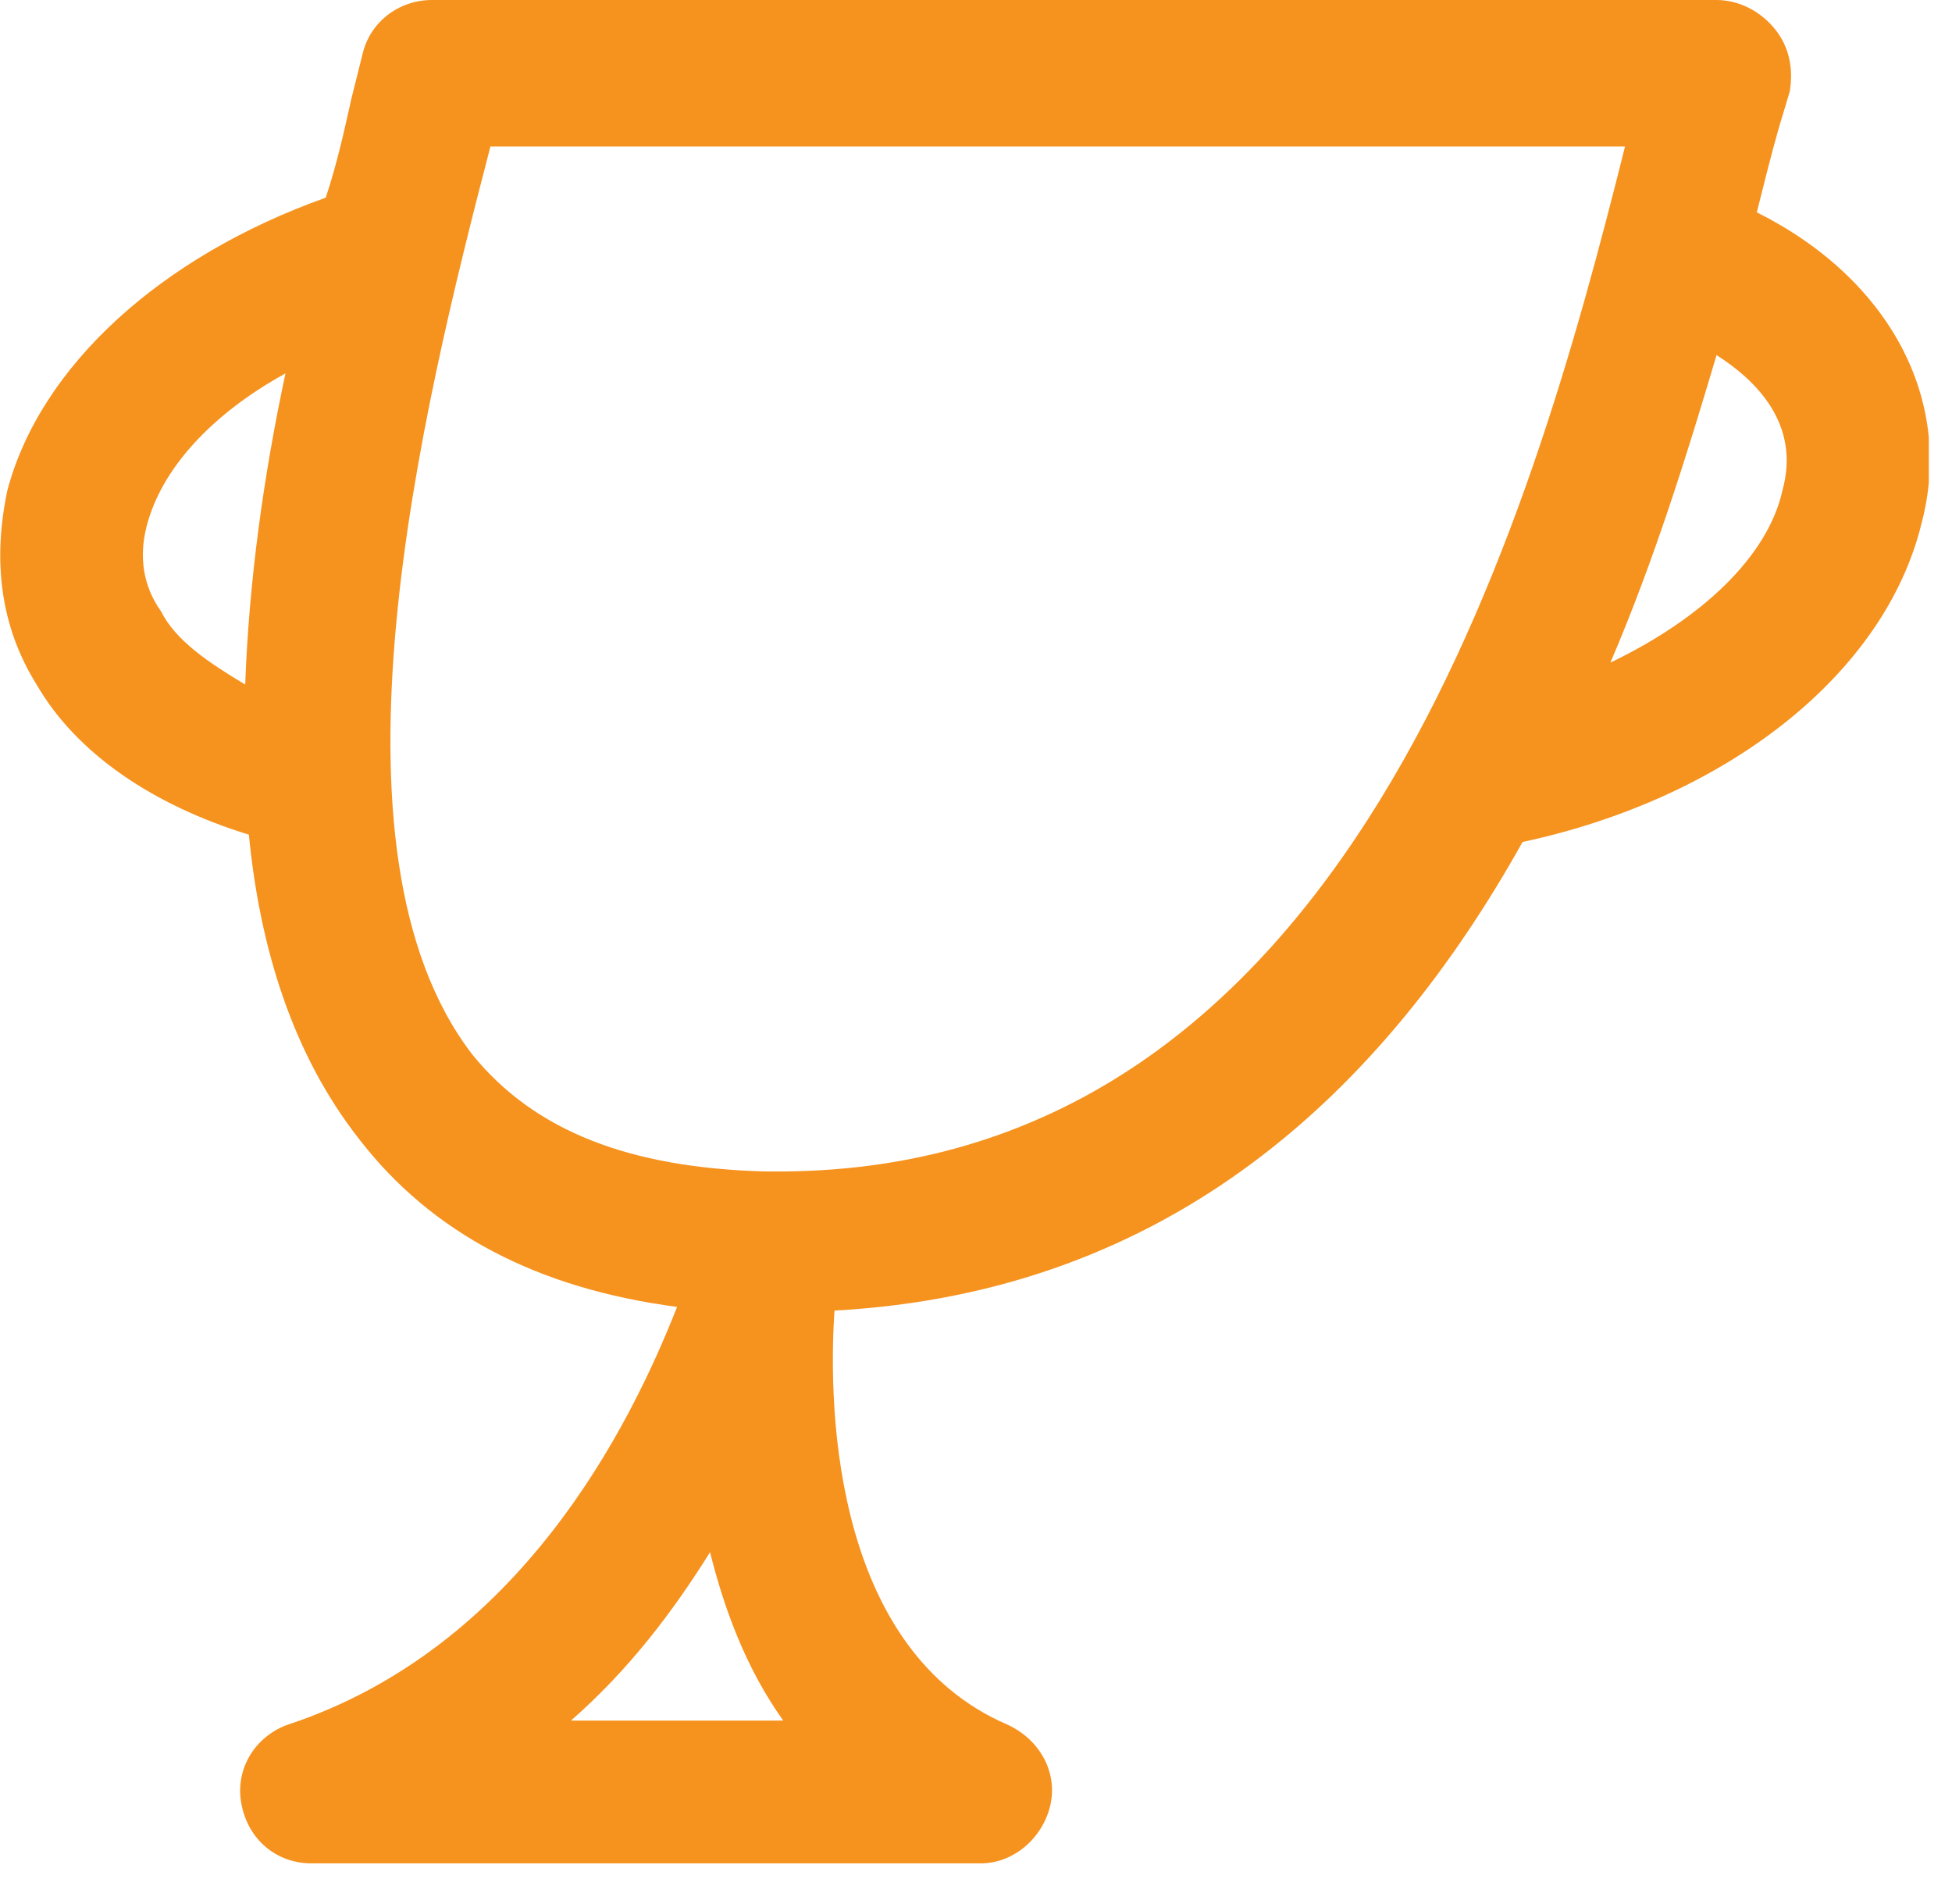<svg width="40" height="39" viewBox="0 0 40 39" fill="none" xmlns="http://www.w3.org/2000/svg">
<g id="Frame" clip-path="url(#clip0_87_52)">
<path id="Vector" d="M36 4.35C36.15 3.75 36.3 3.15 36.45 2.625L36.675 1.875C36.75 1.425 36.675 0.975 36.375 0.6C36.075 0.225 35.625 0 35.175 0H8.85C8.175 0 7.575 0.45 7.425 1.125L7.2 2.025C7.05 2.7 6.9 3.375 6.675 4.05C3.3 5.25 0.825 7.5 0.15 10.05C-0.15 11.475 -1.12206e-05 12.825 0.75 14.025C1.575 15.45 3.15 16.5 5.1 17.1C5.325 19.425 6 21.6 7.35 23.325C8.85 25.275 11.025 26.4 13.875 26.775C12.9 29.25 10.65 33.75 5.925 35.325C5.25 35.55 4.8 36.225 4.95 36.975C5.1 37.725 5.7 38.175 6.375 38.175H20.1C20.775 38.175 21.375 37.65 21.525 36.975C21.675 36.3 21.3 35.625 20.625 35.325C17.175 33.825 16.95 29.1 17.1 26.85C24 26.475 28.35 22.35 31.2 17.25C35.4 16.35 38.625 13.8 39.375 10.725C40.05 8.175 38.7 5.7 36 4.35ZM3.3 12.525C2.925 12 2.85 11.4 3 10.8C3.3 9.6 4.35 8.475 5.85 7.65C5.4 9.75 5.1 11.925 5.025 14.025C4.275 13.575 3.6 13.125 3.3 12.525ZM11.7 35.25C12.9 34.2 13.8 33 14.55 31.8C14.85 33 15.3 34.2 16.05 35.25H11.7ZM16.05 24C15.9 24 15.825 24 15.675 24C12.9 23.925 10.95 23.175 9.675 21.6C6.45 17.4 8.625 8.475 10.05 3H33.3C31.35 10.8 27.6 23.925 16.05 24ZM36.525 10.05C36.225 11.4 34.875 12.675 33 13.575C33.9 11.475 34.575 9.3 35.175 7.275C36 7.8 36.9 8.7 36.525 10.05Z" fill="#F6921E"/>
</g>
<defs>
<clipPath id="clip0_87_52">
<rect width="39.525" height="38.175" fill="white"/>
</clipPath>
</defs>
</svg>
